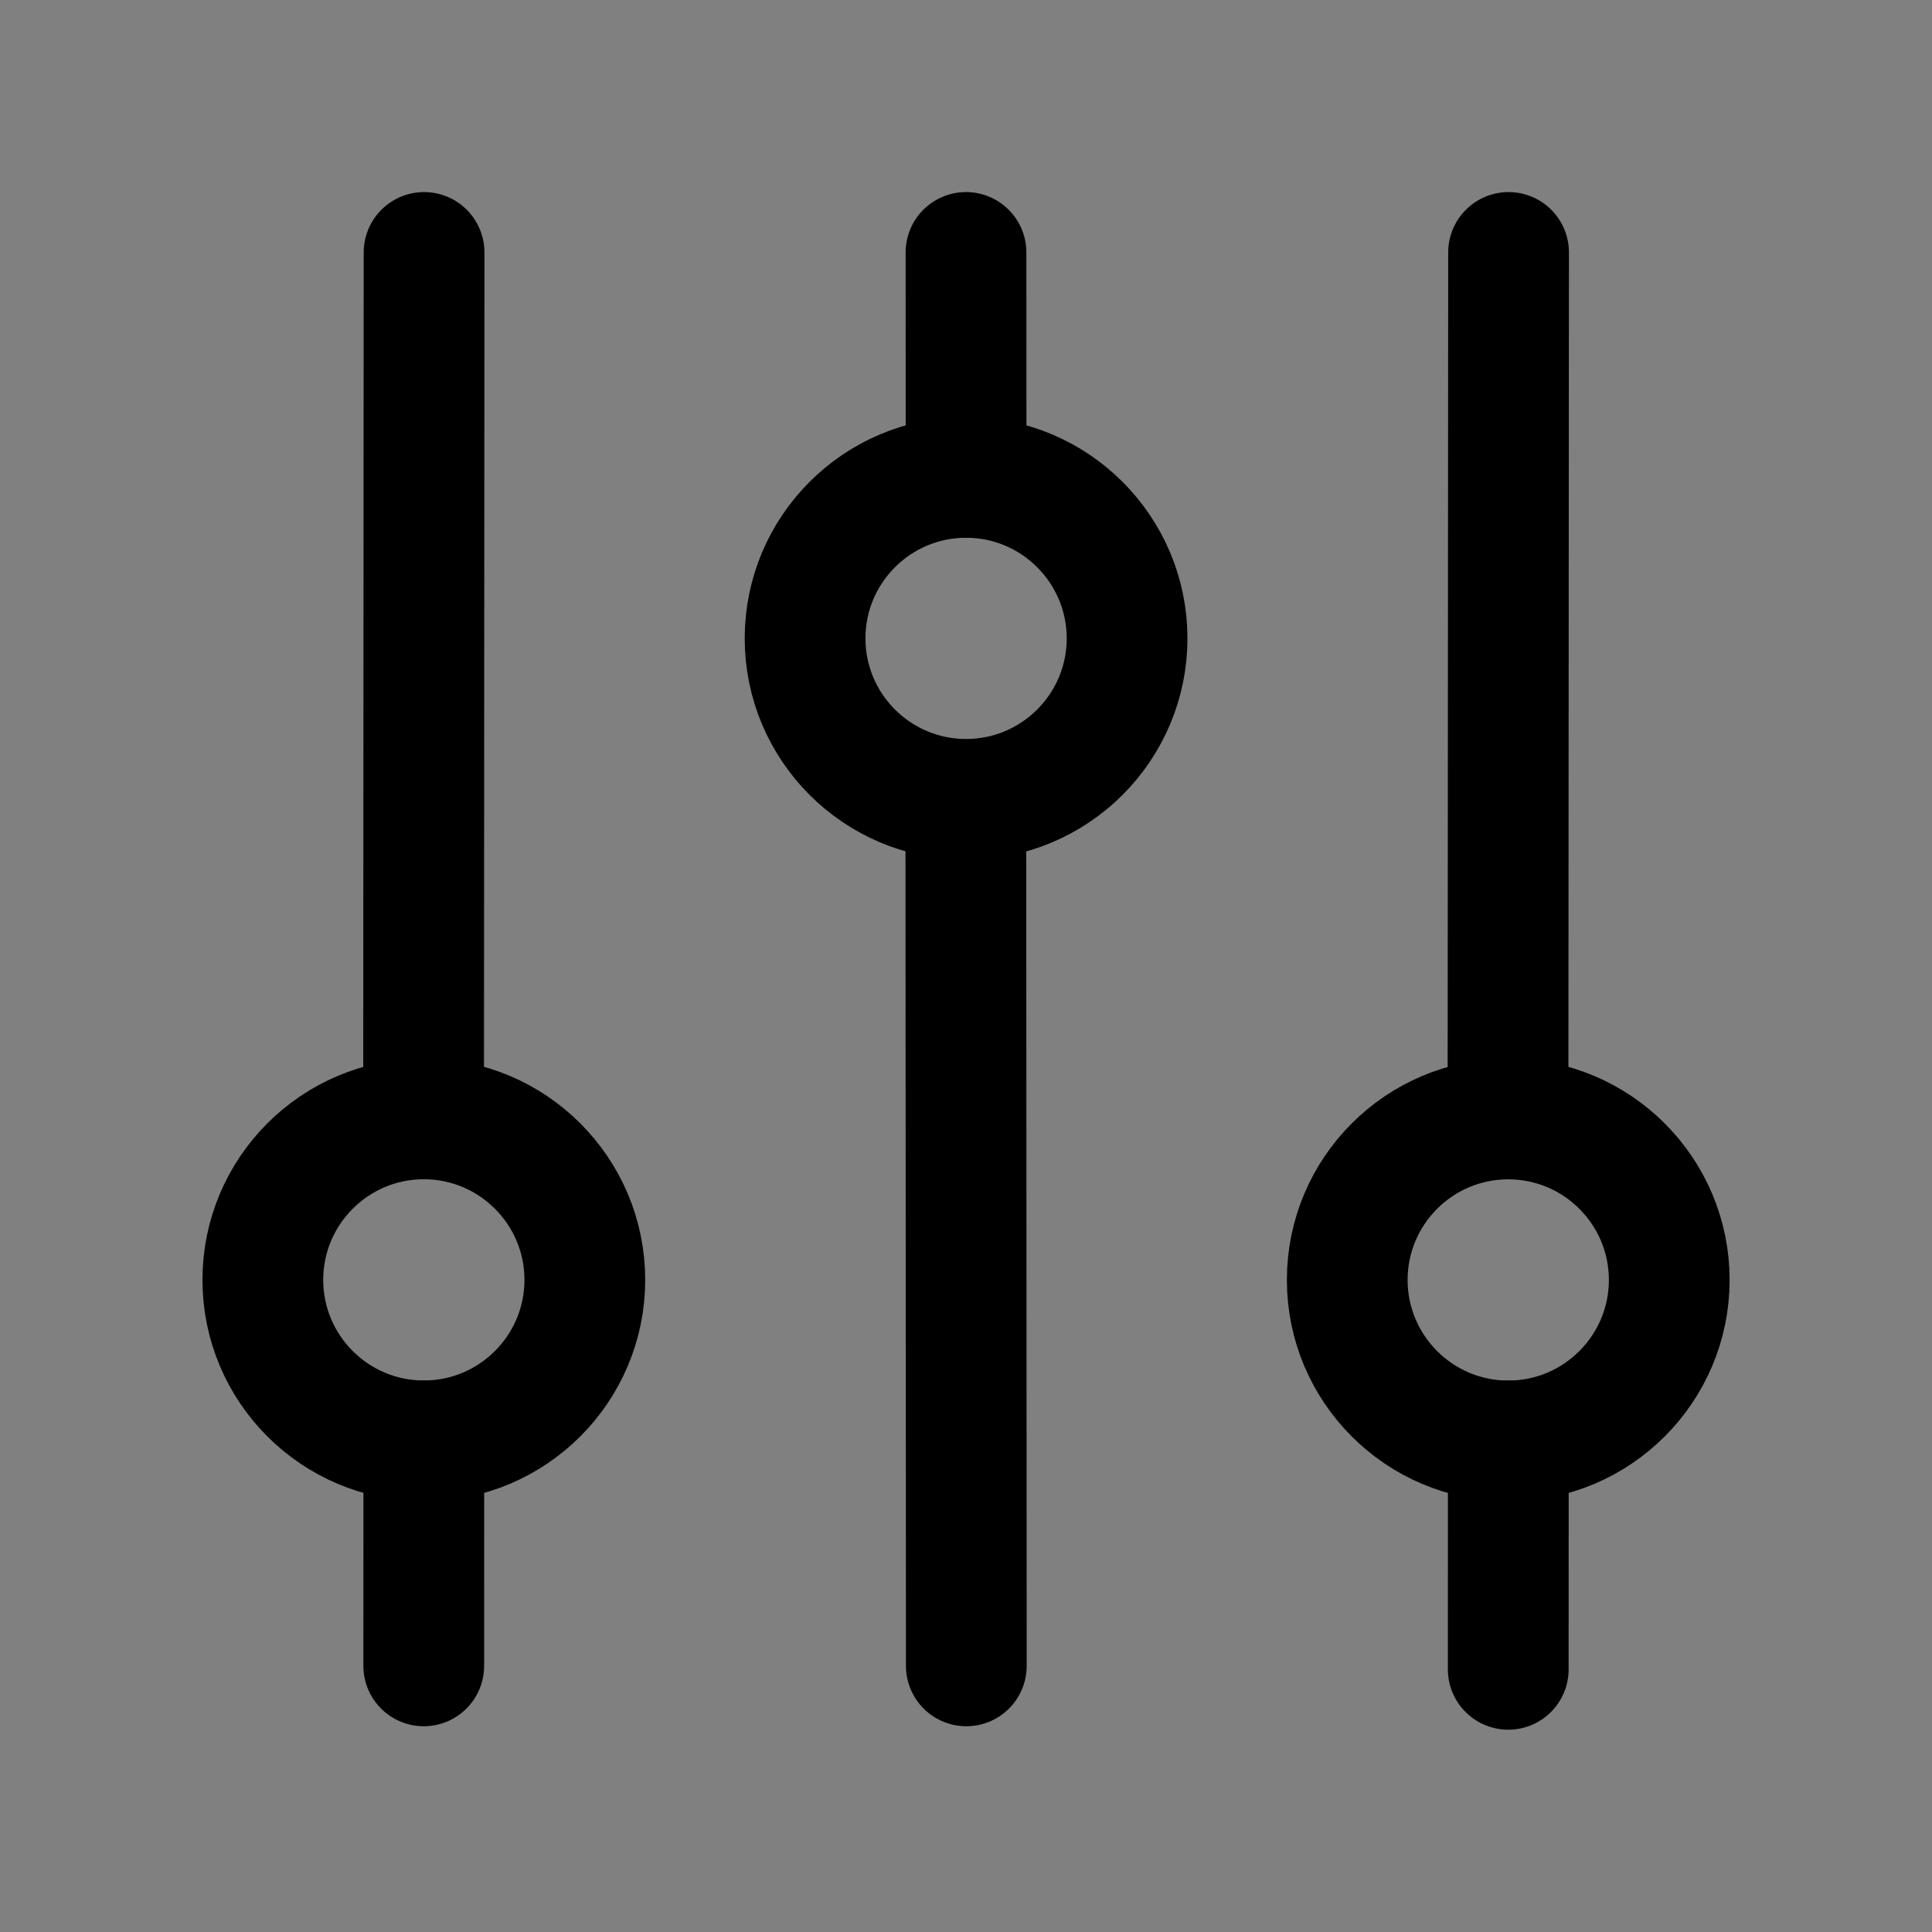 <?xml version="1.0" encoding="UTF-8" standalone="no"?>
<!DOCTYPE svg PUBLIC "-//W3C//DTD SVG 1.1//EN" "http://www.w3.org/Graphics/SVG/1.1/DTD/svg11.dtd">
<svg width="100%" height="100%" viewBox="0 0 24 24" version="1.1" xmlns="http://www.w3.org/2000/svg" xmlns:xlink="http://www.w3.org/1999/xlink" xml:space="preserve" xmlns:serif="http://www.serif.com/" style="fill-rule:evenodd;clip-rule:evenodd;stroke-linecap:round;stroke-linejoin:round;stroke-miterlimit:1.5;">
    <rect x="0" y="0" width="24" height="24" fill="#808080" stroke="none"/>
    <g>
        <path d="M3.265,15.899C3.265,14.796 4.161,13.899 5.265,13.899C6.368,13.899 7.265,14.796 7.265,15.899C7.265,17.003 6.368,17.899 5.265,17.899C4.161,17.899 3.265,17.003 3.265,15.899Z" style="fill:none;stroke:black;stroke-width:1.5px;"/>
        <path d="M5.265,17.9L5.264,20.694L5.265,17.9Z" style="fill:rgb(235,235,235);stroke:black;stroke-width:1.5px;"/>
        <path d="M5.262,13.636L5.268,3.136L5.262,13.636Z" style="fill:rgb(235,235,235);stroke:black;stroke-width:1.5px;"/>
    </g>
    <g>
        <path d="M10.001,7.93C10.001,6.827 10.897,5.93 12.001,5.93C13.104,5.93 14.001,6.827 14.001,7.93C14.001,9.034 13.104,9.93 12.001,9.93C10.897,9.93 10.001,9.034 10.001,7.93Z" style="fill:none;stroke:black;stroke-width:1.5px;"/>
        <path d="M12.001,5.93L12,3.136L12.001,5.93Z" style="fill:rgb(235,235,235);stroke:black;stroke-width:1.5px;"/>
        <path d="M11.998,10.193L12.004,20.694L11.998,10.193Z" style="fill:rgb(235,235,235);stroke:black;stroke-width:1.5px;"/>
    </g>
    <g>
        <path d="M16.736,15.9C16.736,14.796 17.632,13.9 18.736,13.9C19.839,13.9 20.736,14.796 20.736,15.9C20.736,17.003 19.839,17.9 18.736,17.9C17.632,17.9 16.736,17.003 16.736,15.9Z" style="fill:none;stroke:black;stroke-width:1.5px;"/>
        <path d="M18.733,13.637L18.74,3.136L18.733,13.637Z" style="fill:rgb(235,235,235);stroke:black;stroke-width:1.5px;"/>
        <path d="M18.737,17.9L18.736,20.737L18.737,17.9Z" style="fill:rgb(235,235,235);stroke:black;stroke-width:1.5px;"/>
    </g>
</svg>
